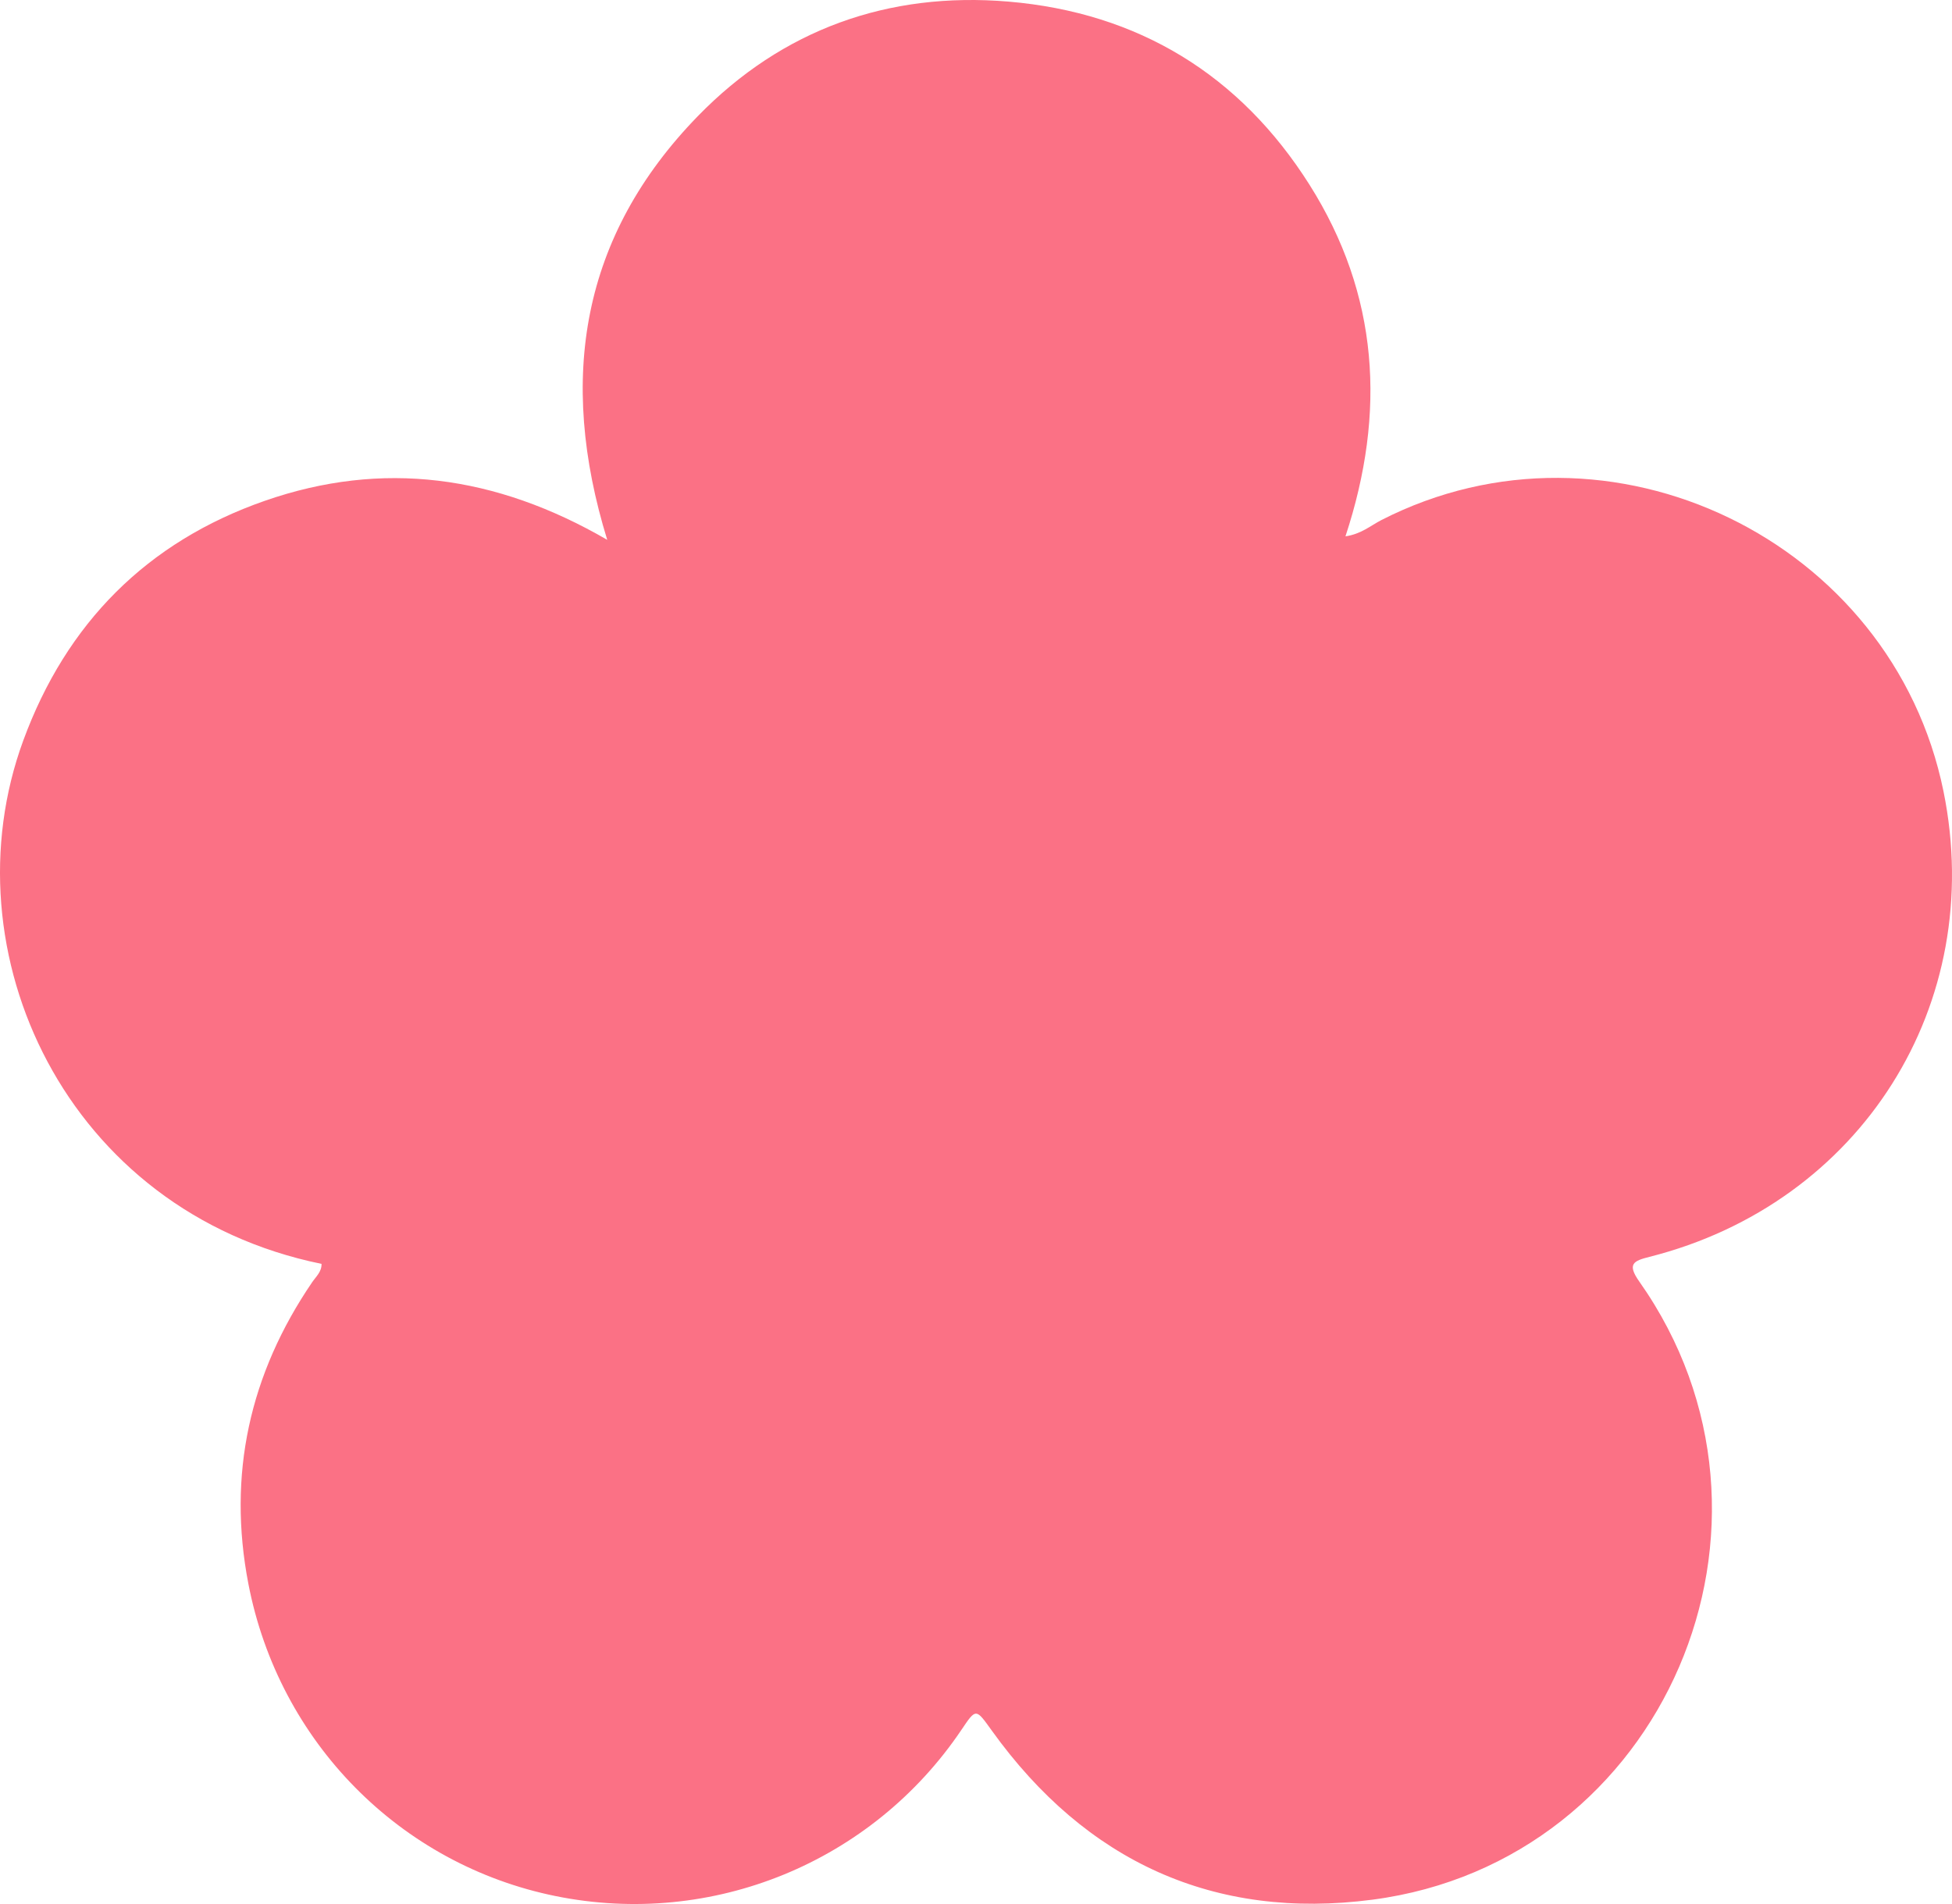 <svg width="123" height="120" viewBox="0 0 123 120" fill="none" xmlns="http://www.w3.org/2000/svg">
<path d="M103.297 80.771C114.017 95.975 104.882 117.316 86.485 119.726C76.511 121.032 68.432 117.324 62.513 109.094C61.481 107.661 61.516 107.637 60.573 109.036C54.94 117.382 44.881 121.501 35.016 119.501C25.212 117.514 17.577 109.792 15.652 99.826C14.322 92.941 15.726 86.602 19.669 80.813C19.912 80.457 20.276 80.151 20.26 79.655C4.171 76.369 -3.418 59.98 1.465 46.674C4.179 39.277 9.27 34.147 16.688 31.563C24.083 28.986 31.227 29.943 38.263 34.023C35.124 23.833 36.643 14.856 43.969 7.323C49.292 1.852 55.976 -0.538 63.549 0.101C71.714 0.795 78.135 4.704 82.522 11.655C86.875 18.552 87.362 25.98 84.78 33.803C85.781 33.655 86.373 33.121 87.046 32.776C101.415 25.426 119.236 34.027 122.464 49.874C125.193 63.292 117.272 75.842 103.935 79.213C102.938 79.465 102.505 79.651 103.297 80.771Z" fill="#fb7185"/>
</svg>
